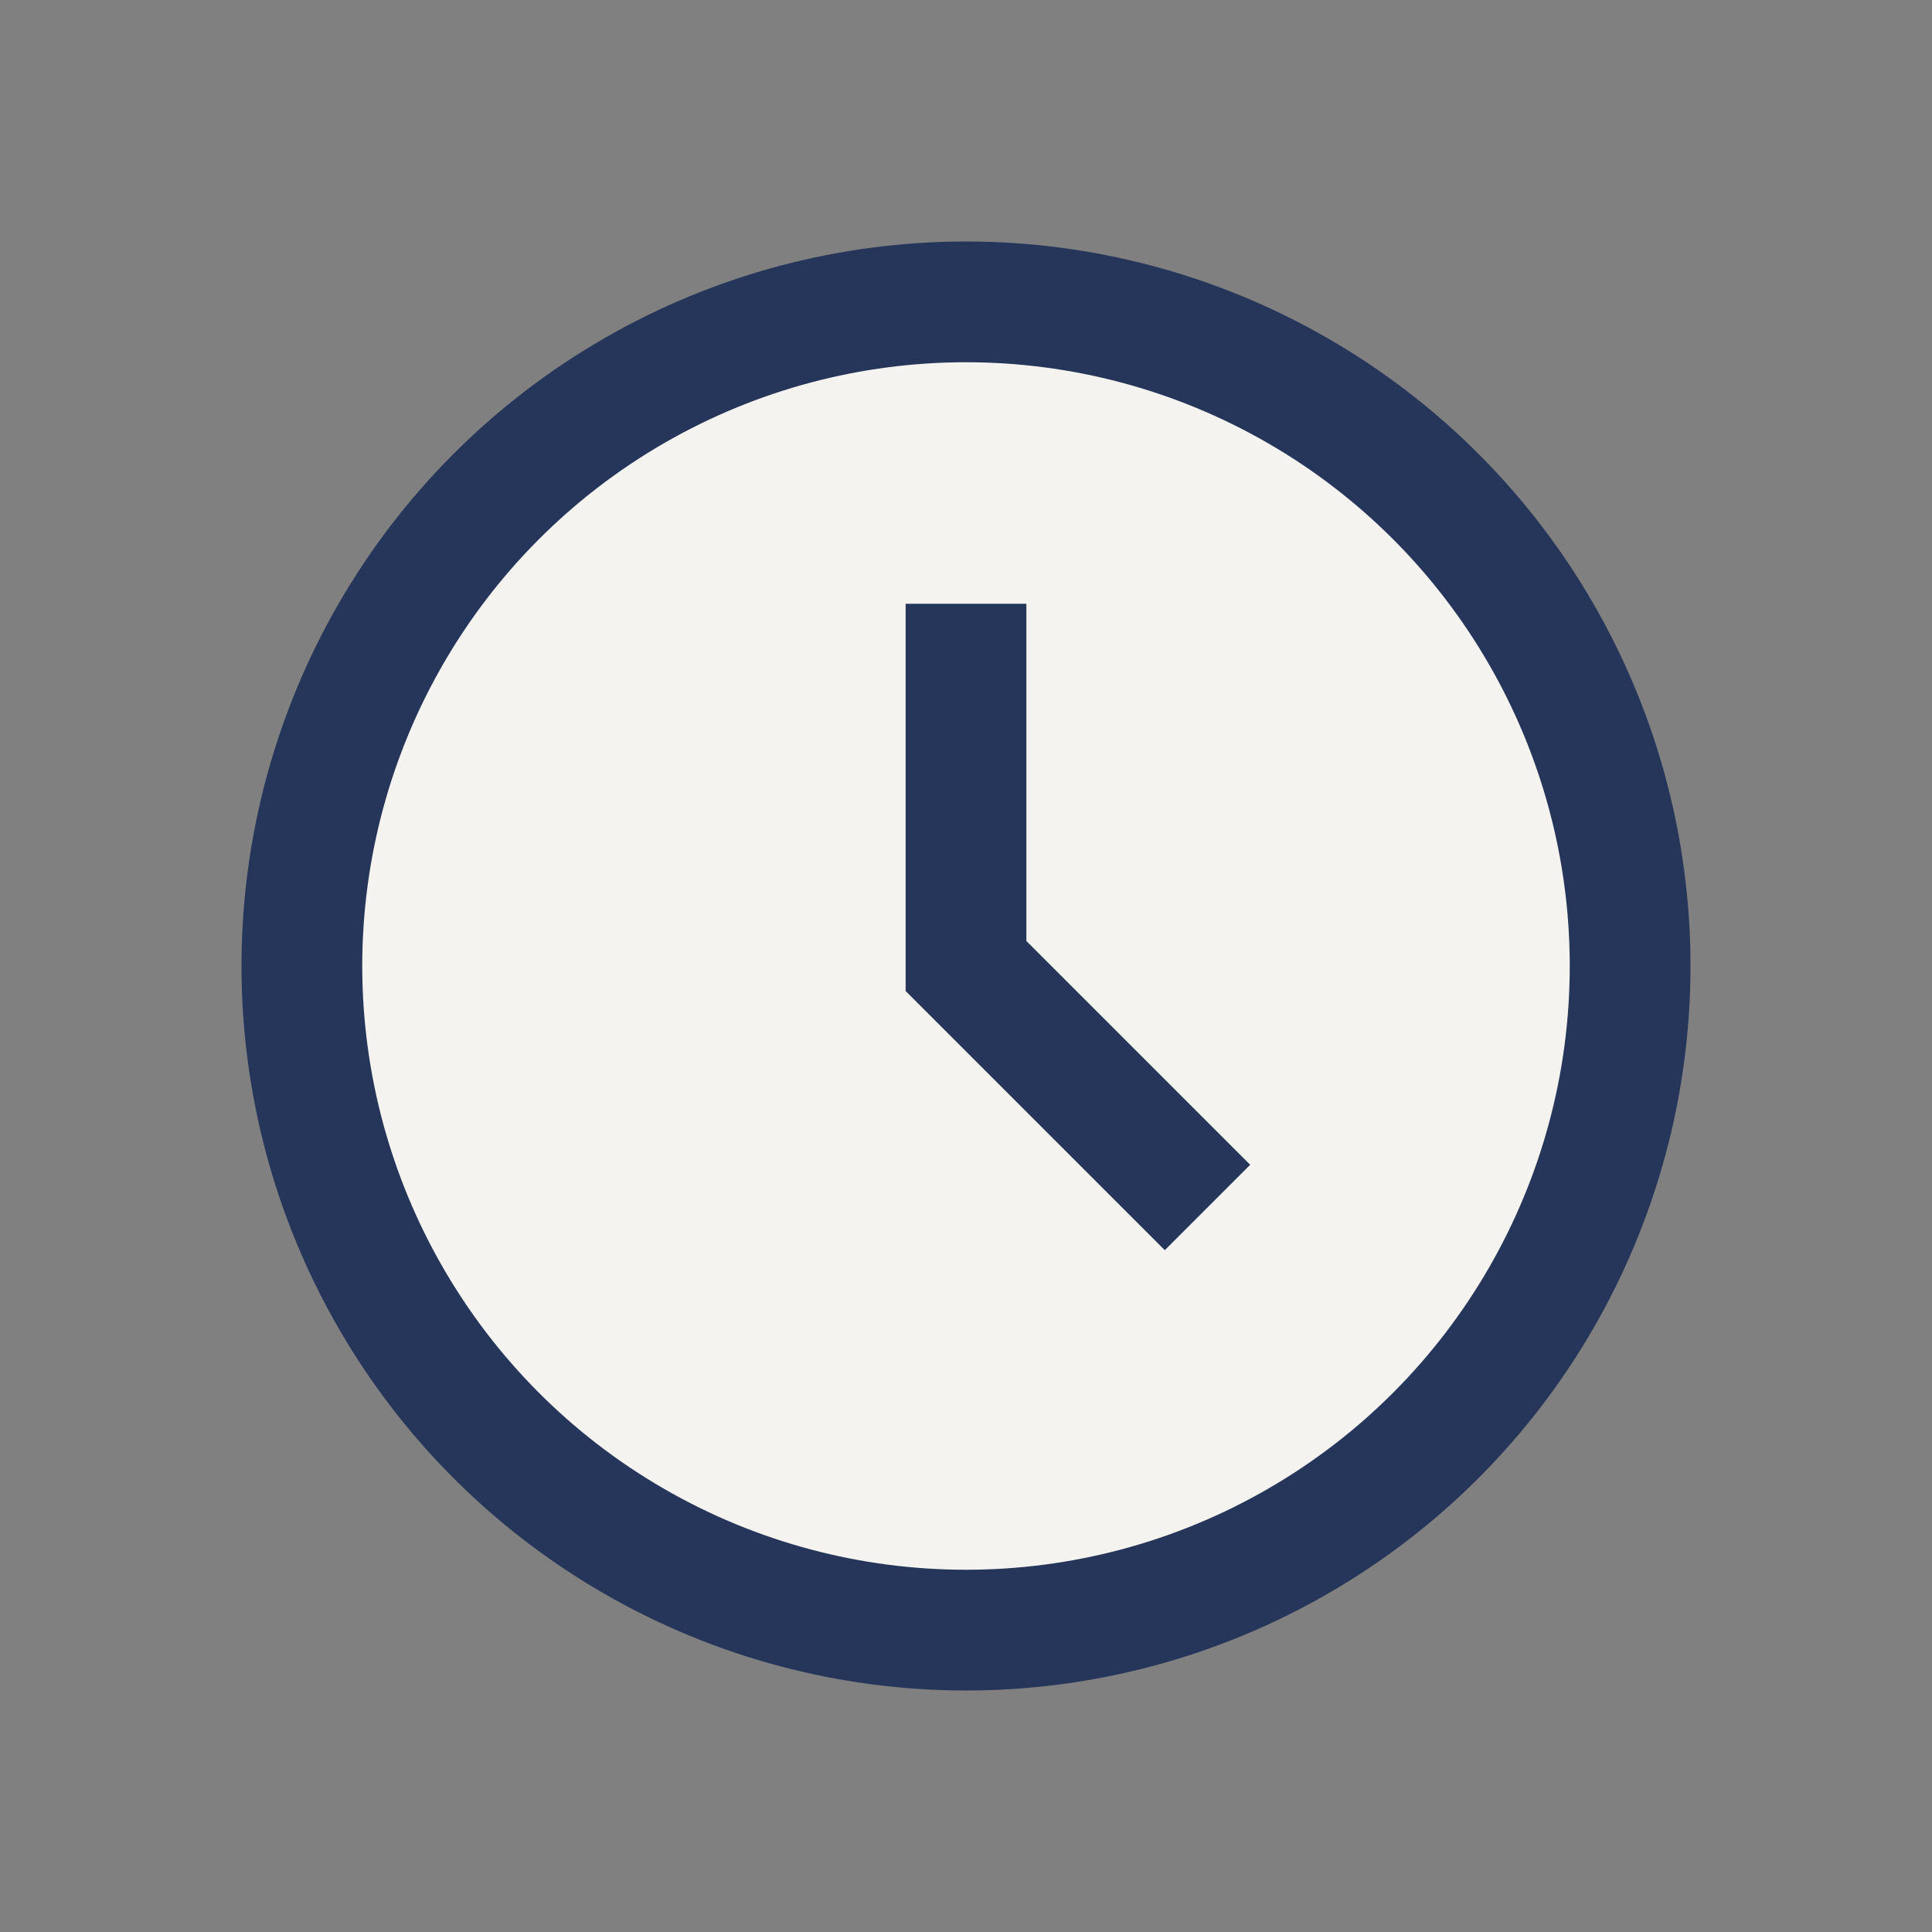 <?xml version="1.0" encoding="UTF-8"?>
<svg xmlns="http://www.w3.org/2000/svg" width="32" height="32" viewBox="0 0 32 32"><rect x="0" y="0" width="32" height="32" fill="#808080" stroke="none"/><circle cx="16" cy="16" r="11" fill="#F5F3EF" stroke="#26365A" stroke-width="2"/><path d="M16 10v6l4 4" stroke="#26365A" stroke-width="2" fill="none"/></svg>